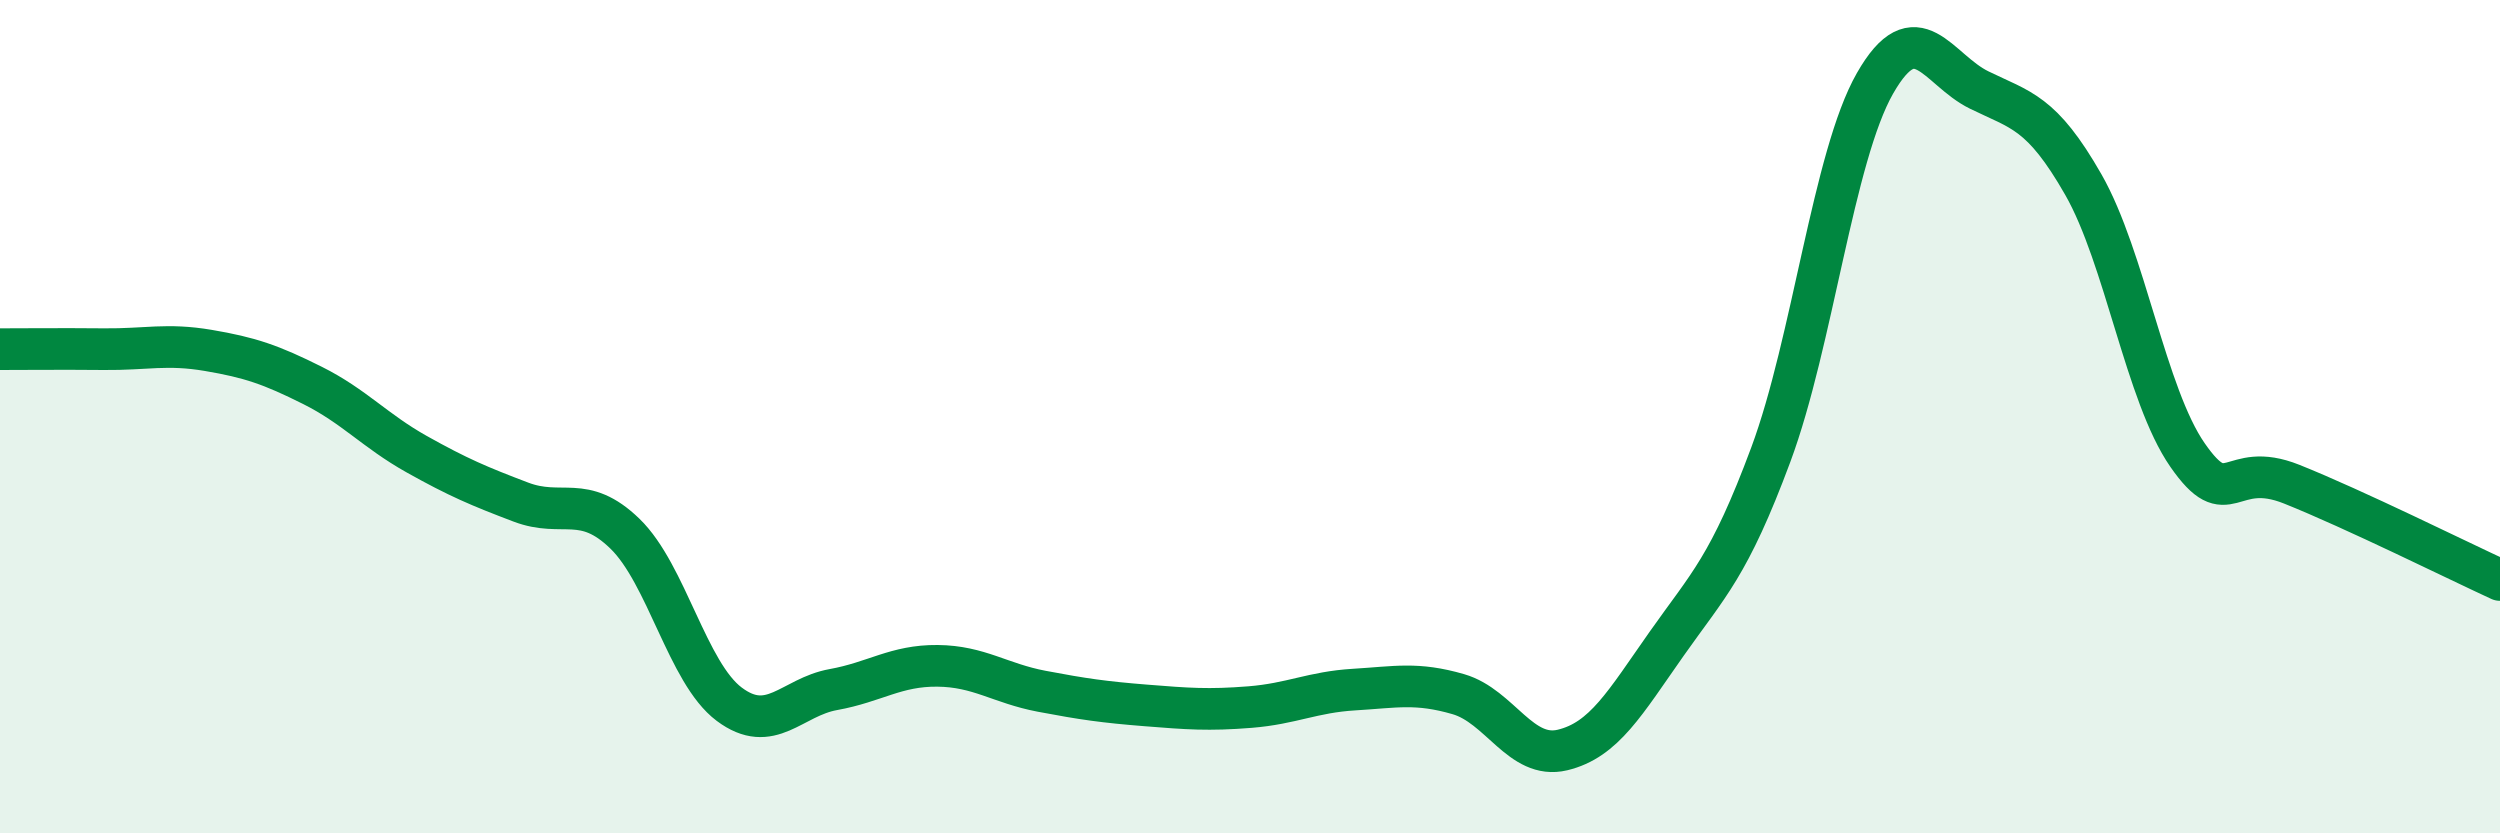 
    <svg width="60" height="20" viewBox="0 0 60 20" xmlns="http://www.w3.org/2000/svg">
      <path
        d="M 0,8.38 C 0.5,8.38 1.5,8.37 2.5,8.38 C 3.5,8.39 4,8.24 5,8.41 C 6,8.58 6.5,8.75 7.5,9.25 C 8.5,9.75 9,10.34 10,10.9 C 11,11.46 11.5,11.67 12.5,12.05 C 13.5,12.43 14,11.84 15,12.81 C 16,13.78 16.5,16.15 17.5,16.9 C 18.5,17.65 19,16.73 20,16.55 C 21,16.37 21.5,15.97 22.5,15.98 C 23.5,15.99 24,16.4 25,16.59 C 26,16.78 26.5,16.85 27.5,16.93 C 28.5,17.01 29,17.05 30,16.97 C 31,16.89 31.5,16.61 32.5,16.55 C 33.5,16.49 34,16.37 35,16.66 C 36,16.95 36.5,18.24 37.5,18 C 38.5,17.76 39,16.87 40,15.45 C 41,14.03 41.5,13.6 42.5,10.91 C 43.5,8.22 44,3.75 45,2 C 46,0.25 46.5,1.67 47.5,2.16 C 48.5,2.65 49,2.68 50,4.43 C 51,6.18 51.5,9.48 52.5,10.92 C 53.5,12.36 53.5,11.02 55,11.62 C 56.5,12.22 59,13.46 60,13.92L60 20L0 20Z"
        fill="#008740"
        opacity="0.1"
        stroke-linecap="round"
        stroke-linejoin="round"
      />
      <path
        d="M 0,8.38 C 0.5,8.38 1.5,8.37 2.5,8.38 C 3.5,8.39 4,8.24 5,8.41 C 6,8.58 6.5,8.75 7.5,9.25 C 8.5,9.75 9,10.34 10,10.9 C 11,11.46 11.5,11.67 12.5,12.05 C 13.5,12.43 14,11.84 15,12.81 C 16,13.78 16.5,16.15 17.5,16.9 C 18.5,17.65 19,16.73 20,16.55 C 21,16.37 21.5,15.97 22.5,15.98 C 23.5,15.99 24,16.4 25,16.59 C 26,16.78 26.5,16.85 27.5,16.93 C 28.5,17.01 29,17.05 30,16.97 C 31,16.89 31.5,16.61 32.5,16.55 C 33.5,16.49 34,16.37 35,16.66 C 36,16.95 36.5,18.24 37.5,18 C 38.5,17.76 39,16.87 40,15.45 C 41,14.03 41.5,13.6 42.5,10.91 C 43.5,8.22 44,3.75 45,2 C 46,0.25 46.5,1.67 47.5,2.16 C 48.5,2.65 49,2.68 50,4.43 C 51,6.18 51.5,9.48 52.5,10.92 C 53.5,12.36 53.5,11.02 55,11.62 C 56.5,12.22 59,13.46 60,13.92"
        stroke="#008740"
        stroke-width="1"
        fill="none"
        stroke-linecap="round"
        stroke-linejoin="round"
      />
    </svg>
  